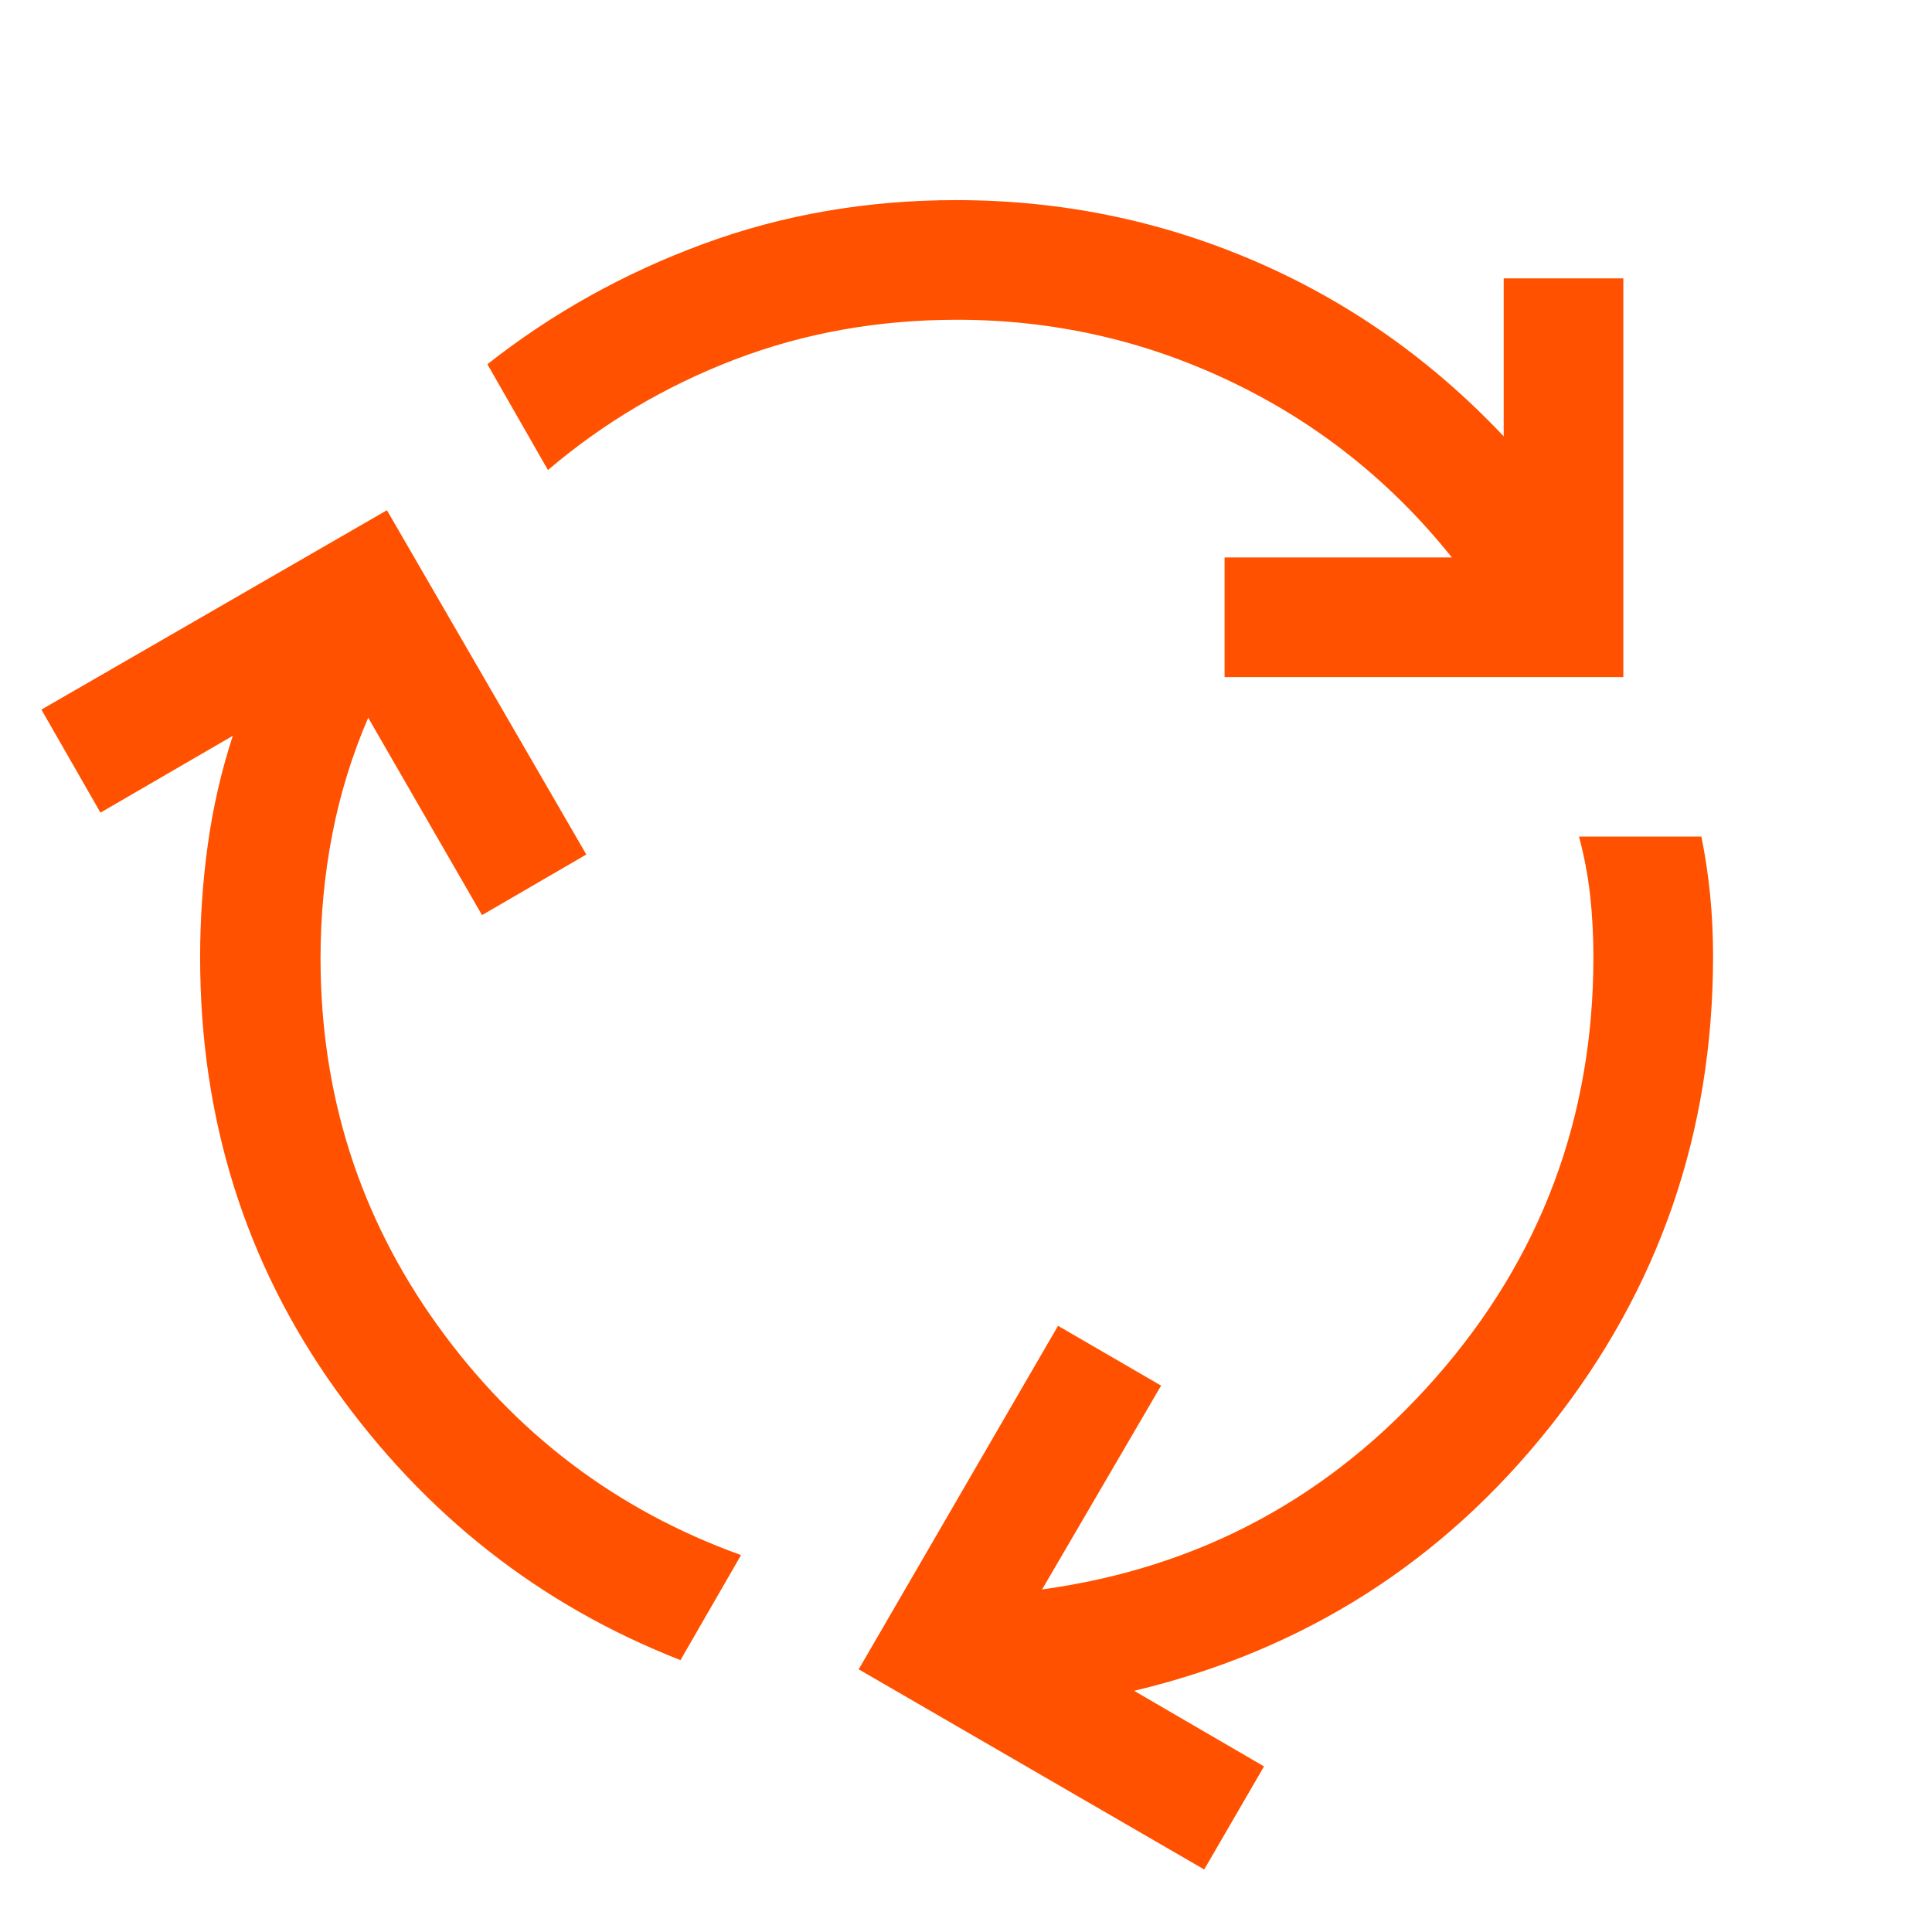 <svg width="55" height="55" viewBox="0 0 55 55" fill="none" xmlns="http://www.w3.org/2000/svg">
<mask id="mask0_1512_7157" style="mask-type:alpha" maskUnits="userSpaceOnUse" x="0" y="0" width="55" height="55">
<rect width="54.486" height="54.486" fill="#D9D9D9"/>
</mask>
<g mask="url(#mask0_1512_7157)">
<path d="M19.372 47.26C15.364 45.692 12.083 43.112 9.529 39.522C6.974 35.932 5.697 31.843 5.697 27.256C5.697 26.17 5.77 25.1 5.916 24.045C6.061 22.99 6.299 21.957 6.627 20.947L2.86 23.134L1.179 20.201L11.015 14.525L16.691 24.326L13.722 26.051L10.482 20.432C10.023 21.497 9.681 22.604 9.459 23.752C9.236 24.901 9.125 26.076 9.125 27.278C9.125 31.152 10.233 34.633 12.449 37.721C14.666 40.809 17.548 42.992 21.096 44.27L19.372 47.26ZM34.861 19.275V15.87H41.332C39.606 13.713 37.513 12.046 35.054 10.869C32.594 9.691 29.991 9.103 27.243 9.103C25.002 9.103 22.896 9.479 20.926 10.231C18.955 10.984 17.18 12.034 15.599 13.381L13.875 10.369C15.723 8.914 17.774 7.771 20.028 6.942C22.283 6.112 24.68 5.697 27.221 5.697C30.196 5.697 33.023 6.274 35.704 7.426C38.385 8.579 40.752 10.244 42.807 12.421V7.924H46.213V19.275H34.861ZM34.281 53.22L24.445 47.522L30.12 37.743L33.054 39.446L29.666 45.248C34.145 44.634 37.881 42.624 40.873 39.218C43.865 35.813 45.361 31.821 45.361 27.243C45.361 26.637 45.33 26.053 45.268 25.49C45.205 24.927 45.099 24.369 44.951 23.816H48.435C48.546 24.369 48.629 24.923 48.684 25.479C48.739 26.035 48.767 26.616 48.767 27.221C48.767 32.242 47.229 36.694 44.154 40.578C41.079 44.463 37.123 46.981 32.286 48.134L35.984 50.286L34.281 53.22Z" fill="#FF5100"/>
</g>
</svg>
